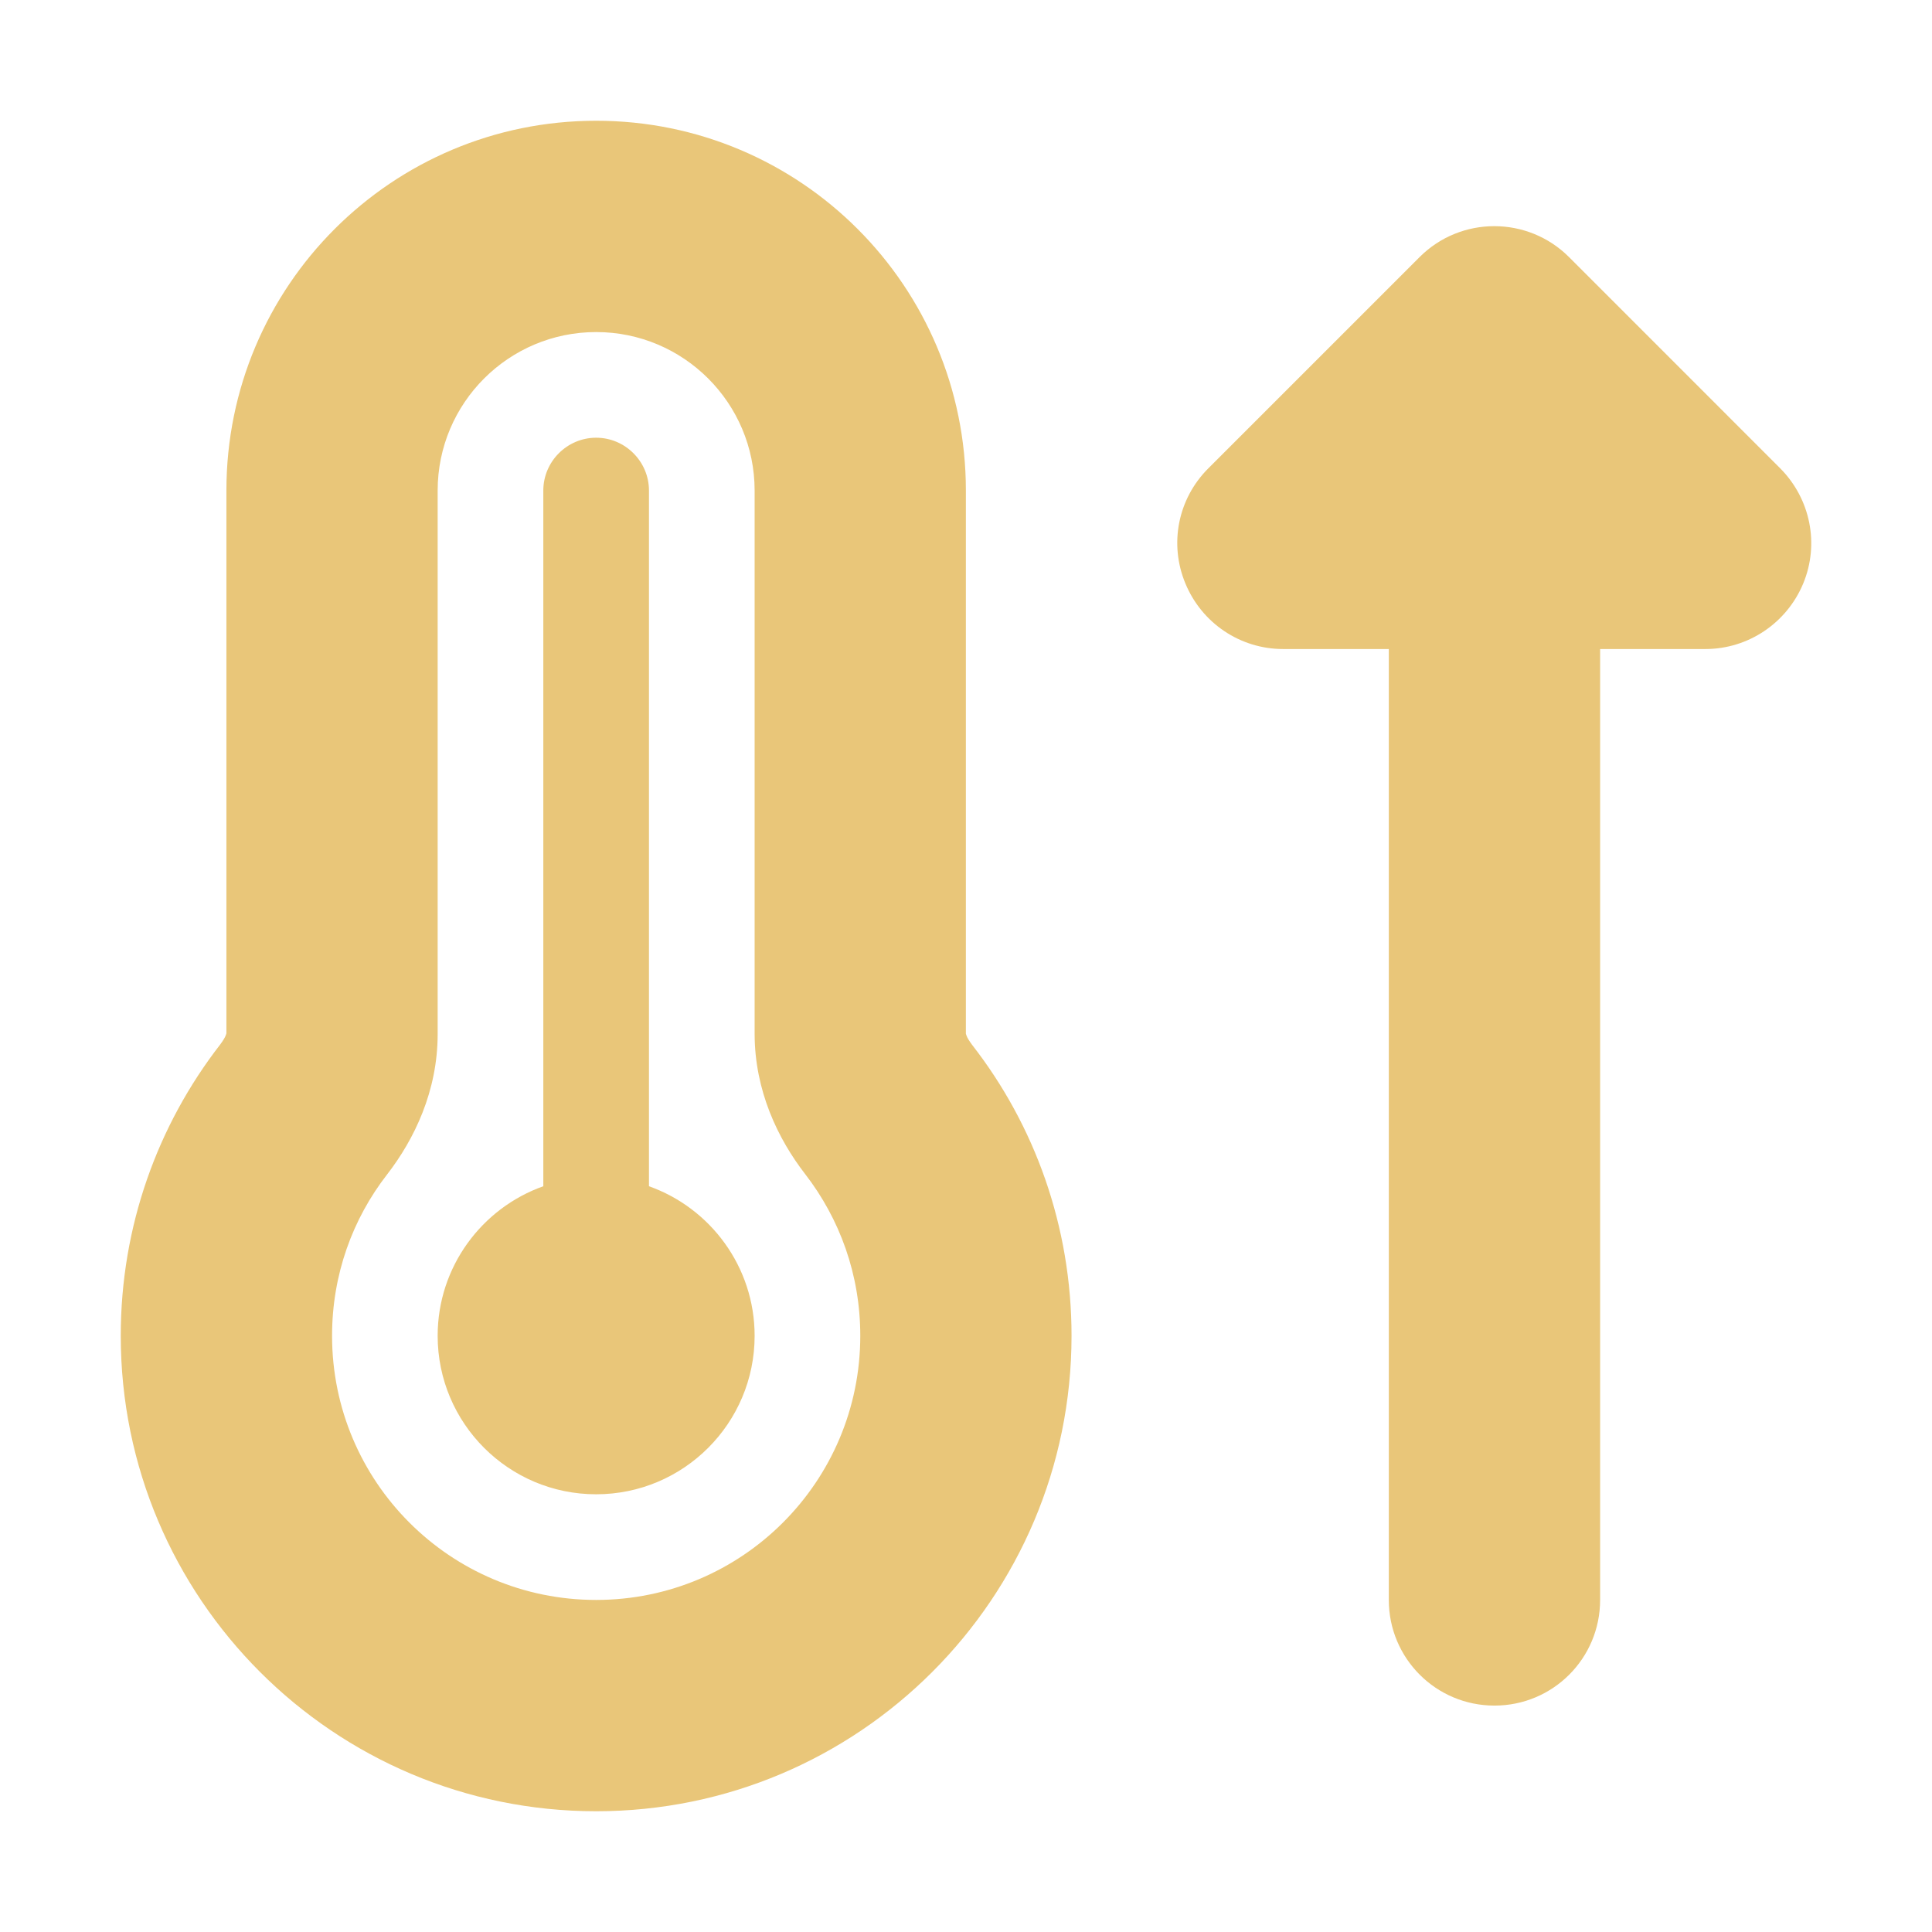 <svg width="32" height="32" viewBox="0 0 32 32" fill="none" xmlns="http://www.w3.org/2000/svg">
<path d="M7.249 8.125C7.249 6.676 8.425 5.5 9.874 5.5C11.323 5.5 12.499 6.676 12.499 8.125V17.121C12.499 18.067 12.887 18.866 13.335 19.445C13.91 20.189 14.249 21.113 14.249 22.125C14.249 24.542 12.291 26.5 9.874 26.5C7.457 26.5 5.5 24.542 5.5 22.125C5.5 21.113 5.839 20.189 6.413 19.451C6.861 18.871 7.249 18.073 7.249 17.127V8.125ZM9.874 2C6.489 2 3.75 4.74 3.75 8.125V17.116C3.75 17.121 3.744 17.132 3.739 17.148C3.728 17.181 3.695 17.236 3.646 17.302C2.612 18.636 2 20.309 2 22.125C2 26.473 5.527 30 9.874 30C14.221 30 17.748 26.473 17.748 22.125C17.748 20.309 17.136 18.636 16.102 17.307C16.053 17.241 16.02 17.187 16.009 17.154C16.004 17.137 15.998 17.127 15.998 17.121V8.125C15.998 4.74 13.259 2 9.874 2ZM9.874 24.75C11.323 24.75 12.499 23.574 12.499 22.125C12.499 20.982 11.766 20.009 10.749 19.648V8.125C10.749 7.644 10.355 7.25 9.874 7.25C9.393 7.25 8.999 7.644 8.999 8.125V19.648C7.982 20.009 7.249 20.982 7.249 22.125C7.249 23.574 8.425 24.75 9.874 24.75ZM26.497 10.75H28.247C28.953 10.75 29.592 10.323 29.866 9.667C30.139 9.011 29.986 8.262 29.488 7.759L25.989 4.259C25.305 3.575 24.195 3.575 23.512 4.259L20.012 7.759C19.509 8.262 19.361 9.011 19.635 9.667C19.908 10.323 20.543 10.75 21.253 10.75H23.003V26.5C23.003 27.468 23.785 28.25 24.753 28.25C25.721 28.25 26.503 27.468 26.503 26.5V10.75H26.497Z" fill="#E9C679"/>
</svg>
